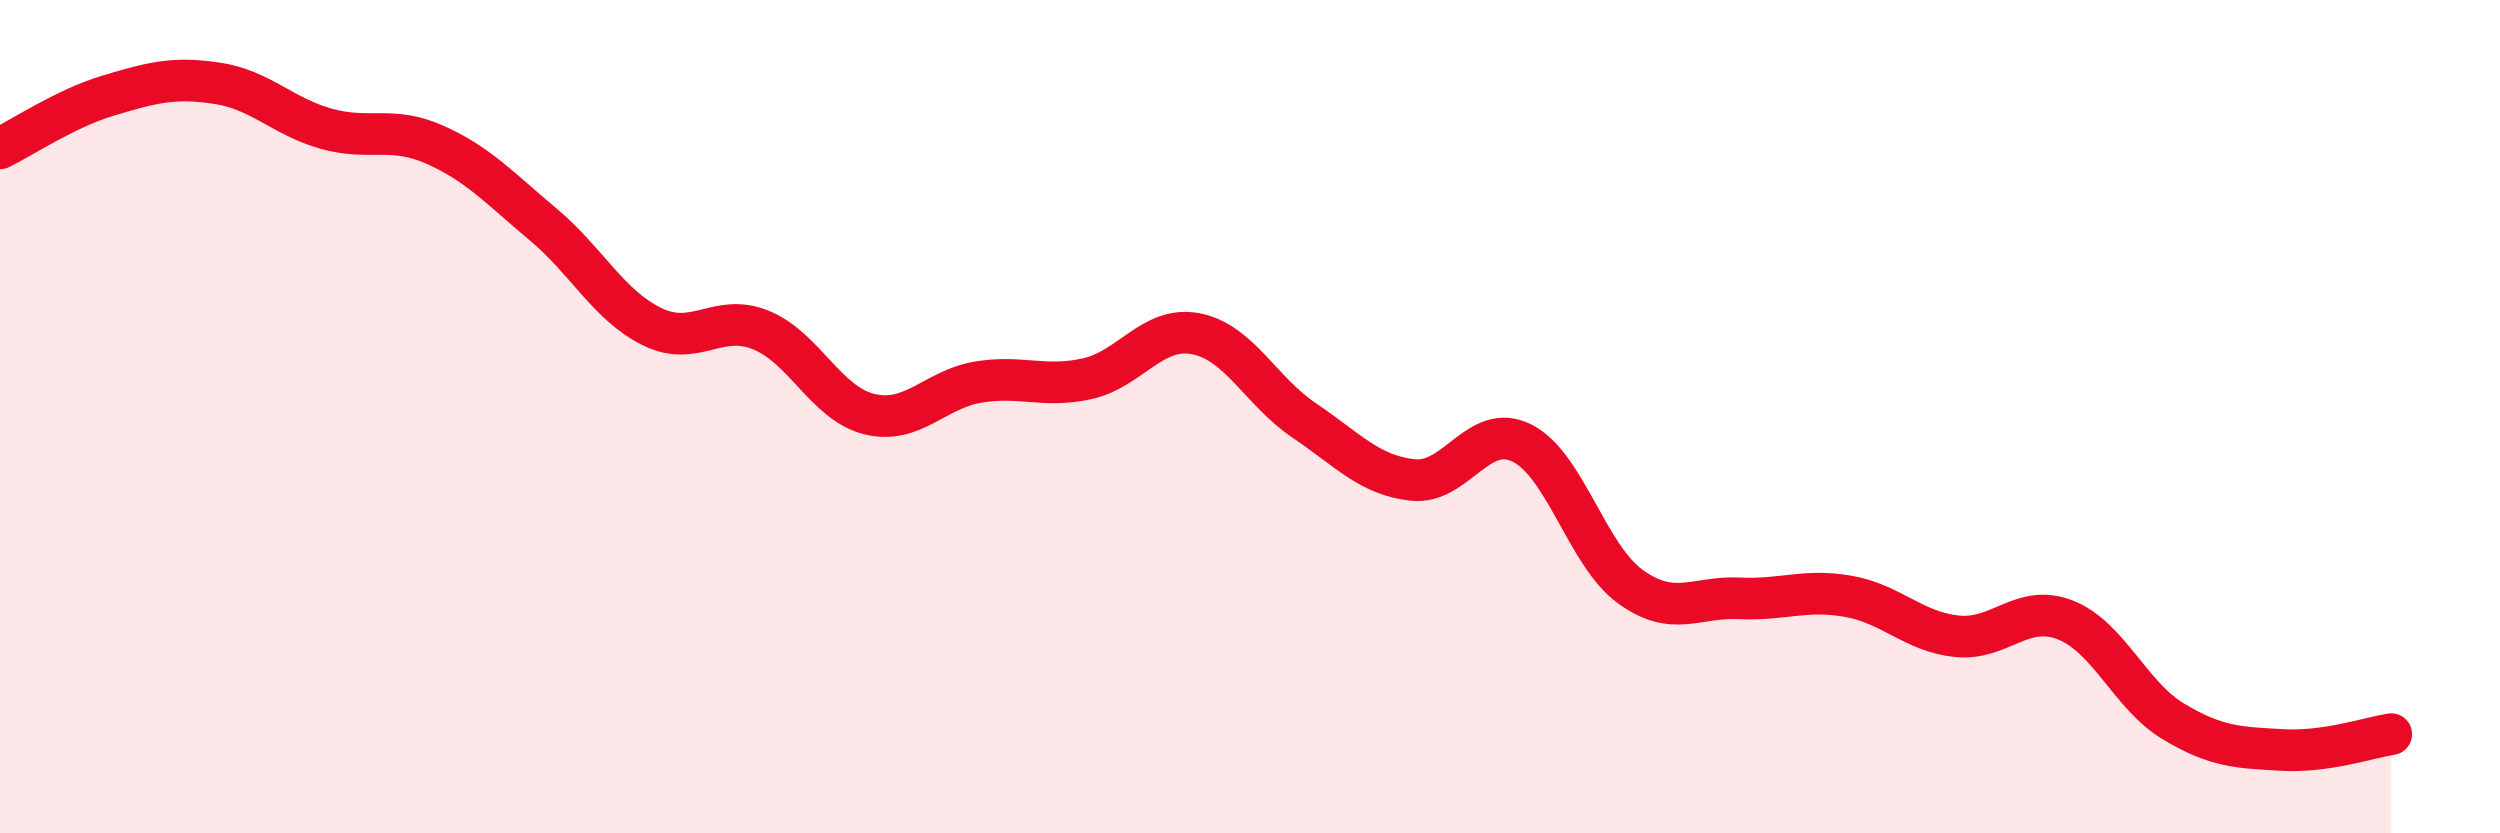 
    <svg width="60" height="20" viewBox="0 0 60 20" xmlns="http://www.w3.org/2000/svg">
      <path
        d="M 0,3.56 C 0.52,3.31 1.57,2.6 2.61,2.29 C 3.65,1.98 4.18,1.84 5.22,2 C 6.26,2.16 6.79,2.8 7.83,3.09 C 8.87,3.38 9.39,3.01 10.43,3.47 C 11.47,3.93 12,4.52 13.04,5.39 C 14.08,6.26 14.61,7.33 15.65,7.84 C 16.69,8.35 17.22,7.5 18.26,7.92 C 19.3,8.34 19.83,9.69 20.87,9.94 C 21.91,10.19 22.44,9.34 23.48,9.17 C 24.52,9 25.05,9.32 26.09,9.09 C 27.13,8.86 27.66,7.81 28.7,8.01 C 29.74,8.21 30.26,9.39 31.3,10.09 C 32.34,10.79 32.87,11.41 33.91,11.52 C 34.95,11.63 35.48,10.12 36.52,10.63 C 37.56,11.14 38.09,13.33 39.13,14.08 C 40.17,14.83 40.7,14.31 41.74,14.36 C 42.78,14.41 43.31,14.13 44.35,14.31 C 45.39,14.49 45.92,15.16 46.96,15.27 C 48,15.38 48.53,14.47 49.57,14.88 C 50.61,15.29 51.13,16.7 52.17,17.32 C 53.21,17.94 53.74,17.94 54.78,18 C 55.82,18.06 56.87,17.7 57.39,17.62L57.39 20L0 20Z"
        fill="#EB0A25"
        opacity="0.1"
        stroke-linecap="round"
        stroke-linejoin="round"
      />
      <path
        d="M 0,3.56 C 0.52,3.31 1.57,2.6 2.61,2.29 C 3.65,1.98 4.18,1.84 5.22,2 C 6.26,2.16 6.79,2.8 7.83,3.09 C 8.87,3.38 9.39,3.01 10.43,3.47 C 11.47,3.93 12,4.52 13.04,5.39 C 14.08,6.26 14.61,7.33 15.65,7.84 C 16.69,8.35 17.22,7.5 18.26,7.92 C 19.3,8.34 19.83,9.69 20.87,9.94 C 21.91,10.19 22.44,9.34 23.48,9.17 C 24.52,9 25.05,9.32 26.09,9.09 C 27.13,8.86 27.66,7.81 28.7,8.01 C 29.74,8.21 30.26,9.39 31.3,10.09 C 32.34,10.79 32.87,11.41 33.91,11.52 C 34.95,11.63 35.48,10.12 36.52,10.63 C 37.56,11.14 38.09,13.33 39.13,14.08 C 40.17,14.83 40.7,14.31 41.74,14.36 C 42.78,14.41 43.31,14.13 44.35,14.31 C 45.39,14.49 45.92,15.16 46.96,15.27 C 48,15.38 48.53,14.47 49.57,14.88 C 50.61,15.29 51.13,16.7 52.17,17.32 C 53.21,17.94 53.74,17.94 54.78,18 C 55.82,18.06 56.87,17.7 57.39,17.62"
        stroke="#EB0A25"
        stroke-width="1"
        fill="none"
        stroke-linecap="round"
        stroke-linejoin="round"
      />
    </svg>
  